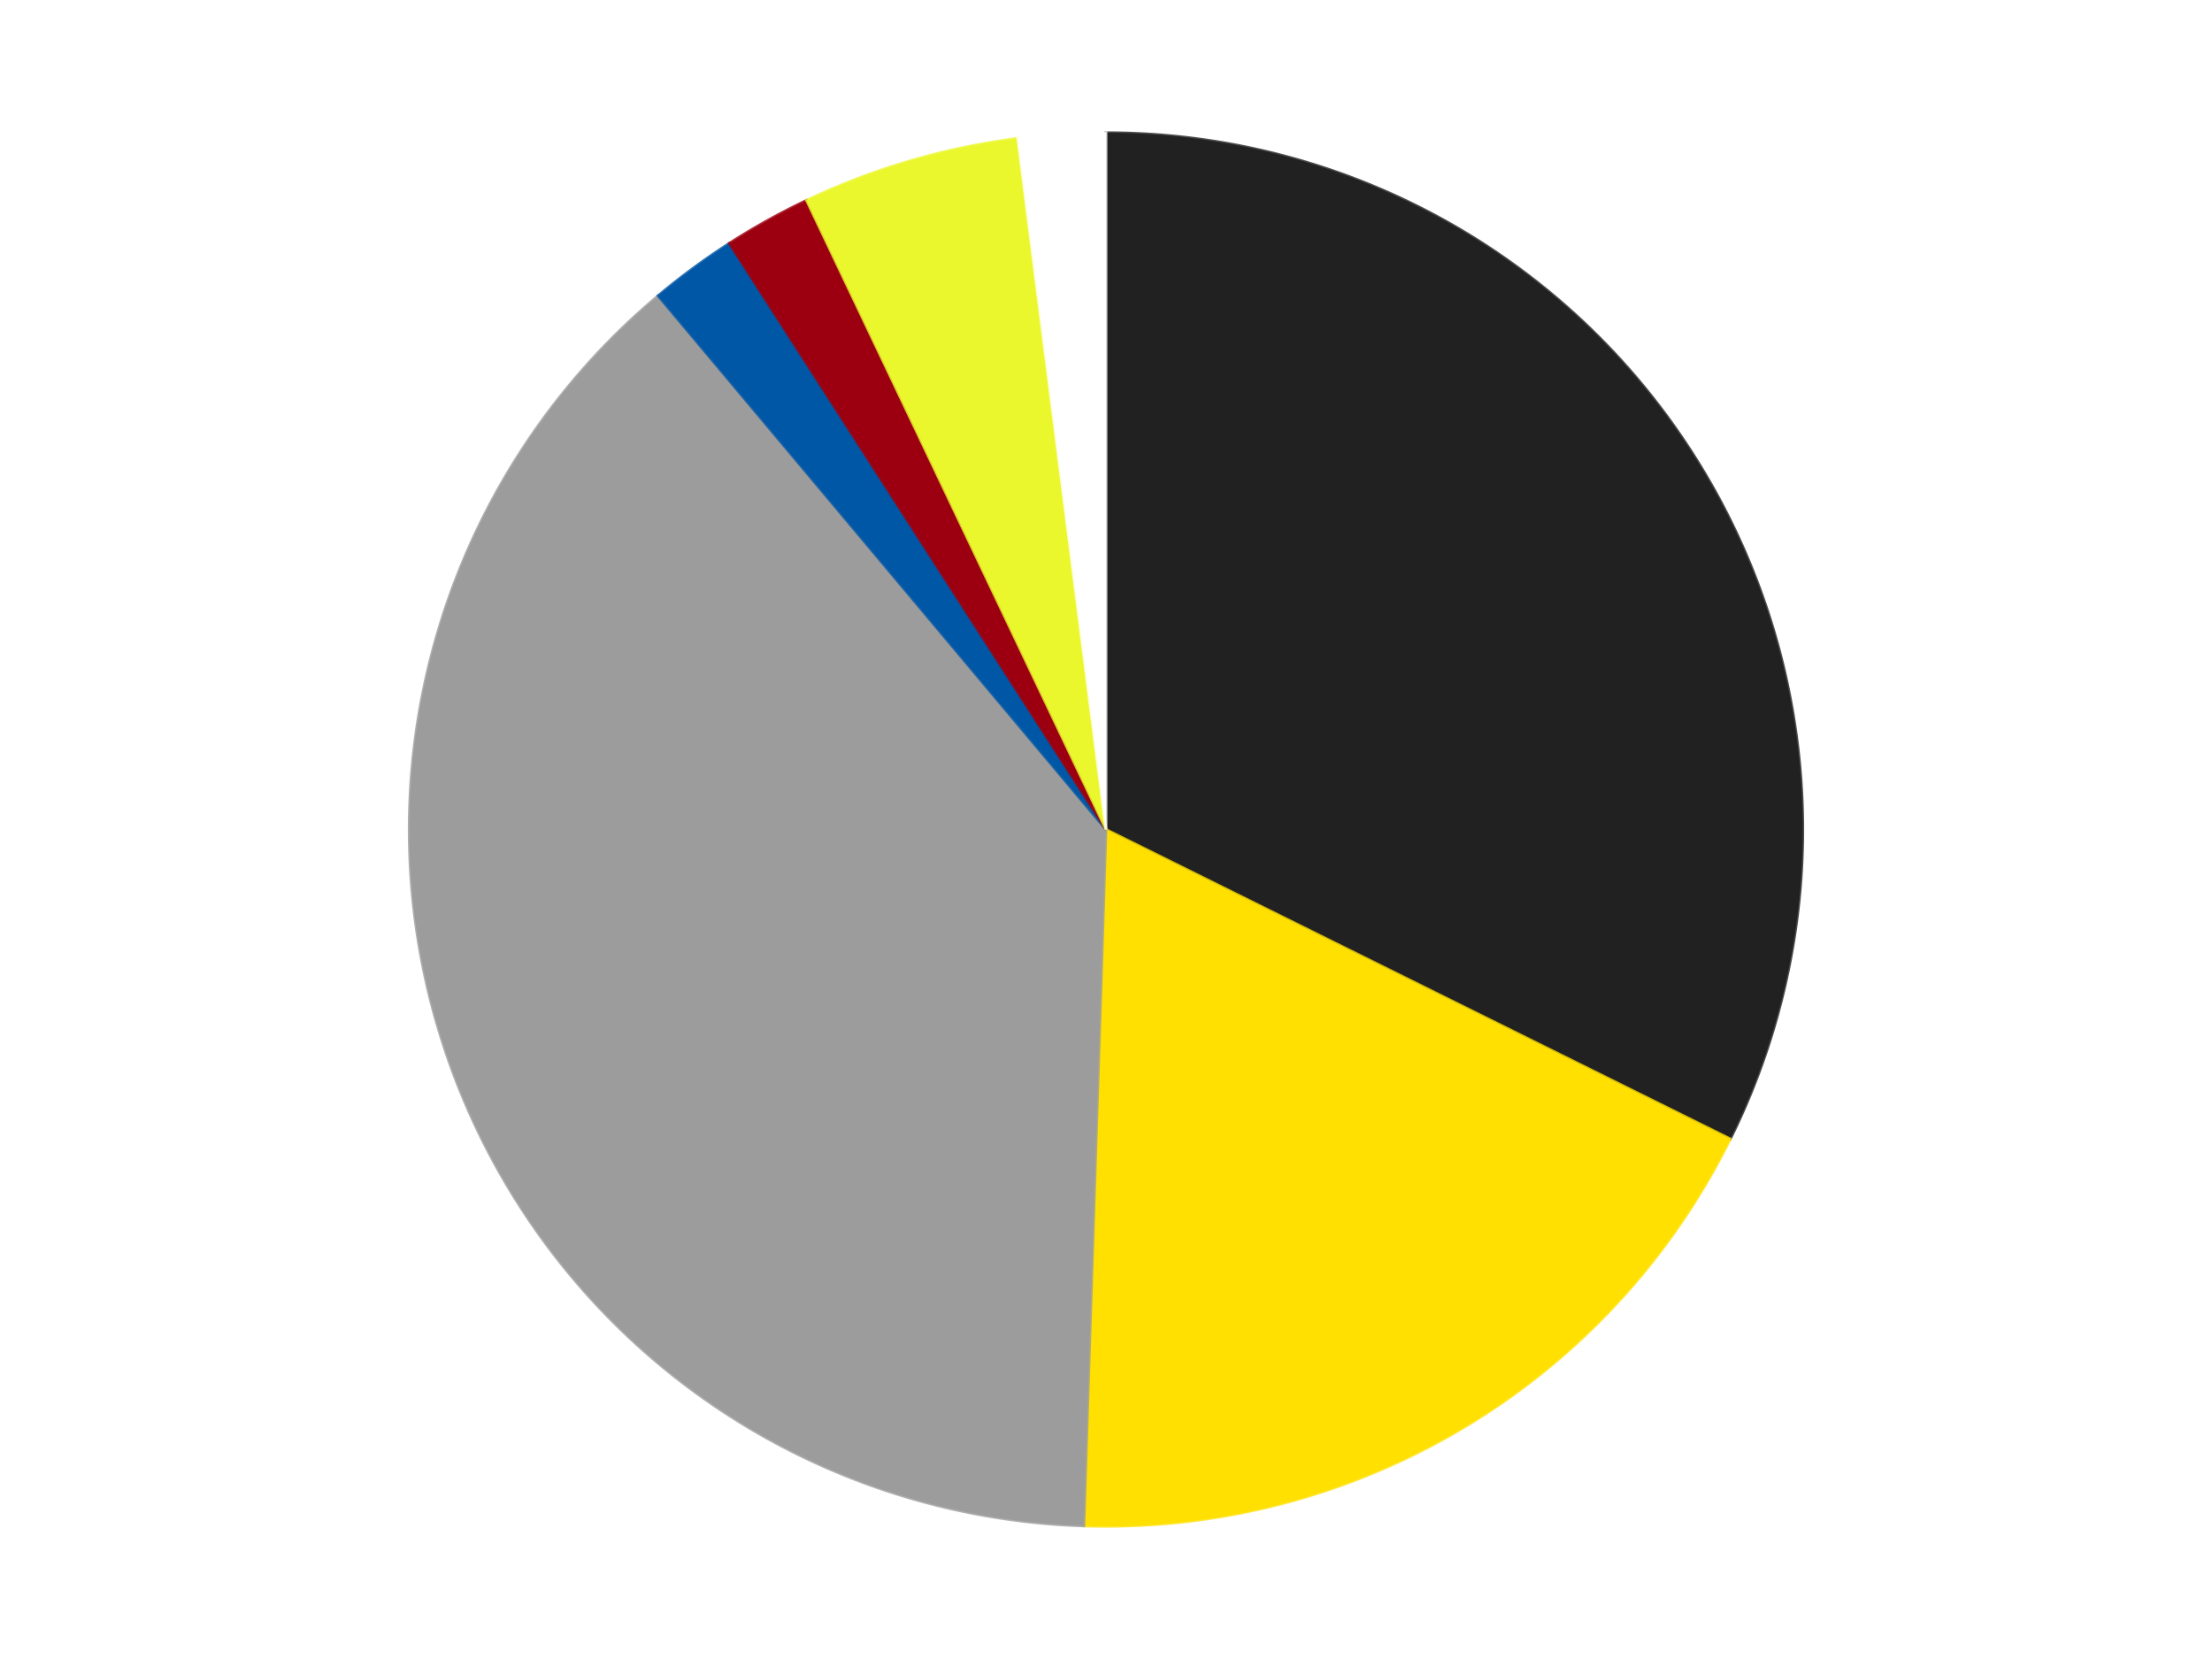 <?xml version='1.0' encoding='utf-8'?>
<svg xmlns="http://www.w3.org/2000/svg" xmlns:xlink="http://www.w3.org/1999/xlink" id="chart-f383c7c2-4f28-49dd-a5ae-910a529041cc" class="pygal-chart" viewBox="0 0 800 600"><!--Generated with pygal 3.0.4 (lxml) ©Kozea 2012-2016 on 2024-07-06--><!--http://pygal.org--><!--http://github.com/Kozea/pygal--><defs><style type="text/css">#chart-f383c7c2-4f28-49dd-a5ae-910a529041cc{-webkit-user-select:none;-webkit-font-smoothing:antialiased;font-family:Consolas,"Liberation Mono",Menlo,Courier,monospace}#chart-f383c7c2-4f28-49dd-a5ae-910a529041cc .title{font-family:Consolas,"Liberation Mono",Menlo,Courier,monospace;font-size:16px}#chart-f383c7c2-4f28-49dd-a5ae-910a529041cc .legends .legend text{font-family:Consolas,"Liberation Mono",Menlo,Courier,monospace;font-size:14px}#chart-f383c7c2-4f28-49dd-a5ae-910a529041cc .axis text{font-family:Consolas,"Liberation Mono",Menlo,Courier,monospace;font-size:10px}#chart-f383c7c2-4f28-49dd-a5ae-910a529041cc .axis text.major{font-family:Consolas,"Liberation Mono",Menlo,Courier,monospace;font-size:10px}#chart-f383c7c2-4f28-49dd-a5ae-910a529041cc .text-overlay text.value{font-family:Consolas,"Liberation Mono",Menlo,Courier,monospace;font-size:16px}#chart-f383c7c2-4f28-49dd-a5ae-910a529041cc .text-overlay text.label{font-family:Consolas,"Liberation Mono",Menlo,Courier,monospace;font-size:10px}#chart-f383c7c2-4f28-49dd-a5ae-910a529041cc .tooltip{font-family:Consolas,"Liberation Mono",Menlo,Courier,monospace;font-size:14px}#chart-f383c7c2-4f28-49dd-a5ae-910a529041cc text.no_data{font-family:Consolas,"Liberation Mono",Menlo,Courier,monospace;font-size:64px}
#chart-f383c7c2-4f28-49dd-a5ae-910a529041cc{background-color:transparent}#chart-f383c7c2-4f28-49dd-a5ae-910a529041cc path,#chart-f383c7c2-4f28-49dd-a5ae-910a529041cc line,#chart-f383c7c2-4f28-49dd-a5ae-910a529041cc rect,#chart-f383c7c2-4f28-49dd-a5ae-910a529041cc circle{-webkit-transition:150ms;-moz-transition:150ms;transition:150ms}#chart-f383c7c2-4f28-49dd-a5ae-910a529041cc .graph &gt; .background{fill:transparent}#chart-f383c7c2-4f28-49dd-a5ae-910a529041cc .plot &gt; .background{fill:transparent}#chart-f383c7c2-4f28-49dd-a5ae-910a529041cc .graph{fill:rgba(0,0,0,.87)}#chart-f383c7c2-4f28-49dd-a5ae-910a529041cc text.no_data{fill:rgba(0,0,0,1)}#chart-f383c7c2-4f28-49dd-a5ae-910a529041cc .title{fill:rgba(0,0,0,1)}#chart-f383c7c2-4f28-49dd-a5ae-910a529041cc .legends .legend text{fill:rgba(0,0,0,.87)}#chart-f383c7c2-4f28-49dd-a5ae-910a529041cc .legends .legend:hover text{fill:rgba(0,0,0,1)}#chart-f383c7c2-4f28-49dd-a5ae-910a529041cc .axis .line{stroke:rgba(0,0,0,1)}#chart-f383c7c2-4f28-49dd-a5ae-910a529041cc .axis .guide.line{stroke:rgba(0,0,0,.54)}#chart-f383c7c2-4f28-49dd-a5ae-910a529041cc .axis .major.line{stroke:rgba(0,0,0,.87)}#chart-f383c7c2-4f28-49dd-a5ae-910a529041cc .axis text.major{fill:rgba(0,0,0,1)}#chart-f383c7c2-4f28-49dd-a5ae-910a529041cc .axis.y .guides:hover .guide.line,#chart-f383c7c2-4f28-49dd-a5ae-910a529041cc .line-graph .axis.x .guides:hover .guide.line,#chart-f383c7c2-4f28-49dd-a5ae-910a529041cc .stackedline-graph .axis.x .guides:hover .guide.line,#chart-f383c7c2-4f28-49dd-a5ae-910a529041cc .xy-graph .axis.x .guides:hover .guide.line{stroke:rgba(0,0,0,1)}#chart-f383c7c2-4f28-49dd-a5ae-910a529041cc .axis .guides:hover text{fill:rgba(0,0,0,1)}#chart-f383c7c2-4f28-49dd-a5ae-910a529041cc .reactive{fill-opacity:1.0;stroke-opacity:.8;stroke-width:1}#chart-f383c7c2-4f28-49dd-a5ae-910a529041cc .ci{stroke:rgba(0,0,0,.87)}#chart-f383c7c2-4f28-49dd-a5ae-910a529041cc .reactive.active,#chart-f383c7c2-4f28-49dd-a5ae-910a529041cc .active .reactive{fill-opacity:0.6;stroke-opacity:.9;stroke-width:4}#chart-f383c7c2-4f28-49dd-a5ae-910a529041cc .ci .reactive.active{stroke-width:1.5}#chart-f383c7c2-4f28-49dd-a5ae-910a529041cc .series text{fill:rgba(0,0,0,1)}#chart-f383c7c2-4f28-49dd-a5ae-910a529041cc .tooltip rect{fill:transparent;stroke:rgba(0,0,0,1);-webkit-transition:opacity 150ms;-moz-transition:opacity 150ms;transition:opacity 150ms}#chart-f383c7c2-4f28-49dd-a5ae-910a529041cc .tooltip .label{fill:rgba(0,0,0,.87)}#chart-f383c7c2-4f28-49dd-a5ae-910a529041cc .tooltip .label{fill:rgba(0,0,0,.87)}#chart-f383c7c2-4f28-49dd-a5ae-910a529041cc .tooltip .legend{font-size:.8em;fill:rgba(0,0,0,.54)}#chart-f383c7c2-4f28-49dd-a5ae-910a529041cc .tooltip .x_label{font-size:.6em;fill:rgba(0,0,0,1)}#chart-f383c7c2-4f28-49dd-a5ae-910a529041cc .tooltip .xlink{font-size:.5em;text-decoration:underline}#chart-f383c7c2-4f28-49dd-a5ae-910a529041cc .tooltip .value{font-size:1.5em}#chart-f383c7c2-4f28-49dd-a5ae-910a529041cc .bound{font-size:.5em}#chart-f383c7c2-4f28-49dd-a5ae-910a529041cc .max-value{font-size:.75em;fill:rgba(0,0,0,.54)}#chart-f383c7c2-4f28-49dd-a5ae-910a529041cc .map-element{fill:transparent;stroke:rgba(0,0,0,.54) !important}#chart-f383c7c2-4f28-49dd-a5ae-910a529041cc .map-element .reactive{fill-opacity:inherit;stroke-opacity:inherit}#chart-f383c7c2-4f28-49dd-a5ae-910a529041cc .color-0,#chart-f383c7c2-4f28-49dd-a5ae-910a529041cc .color-0 a:visited{stroke:#F44336;fill:#F44336}#chart-f383c7c2-4f28-49dd-a5ae-910a529041cc .color-1,#chart-f383c7c2-4f28-49dd-a5ae-910a529041cc .color-1 a:visited{stroke:#3F51B5;fill:#3F51B5}#chart-f383c7c2-4f28-49dd-a5ae-910a529041cc .color-2,#chart-f383c7c2-4f28-49dd-a5ae-910a529041cc .color-2 a:visited{stroke:#009688;fill:#009688}#chart-f383c7c2-4f28-49dd-a5ae-910a529041cc .color-3,#chart-f383c7c2-4f28-49dd-a5ae-910a529041cc .color-3 a:visited{stroke:#FFC107;fill:#FFC107}#chart-f383c7c2-4f28-49dd-a5ae-910a529041cc .color-4,#chart-f383c7c2-4f28-49dd-a5ae-910a529041cc .color-4 a:visited{stroke:#FF5722;fill:#FF5722}#chart-f383c7c2-4f28-49dd-a5ae-910a529041cc .color-5,#chart-f383c7c2-4f28-49dd-a5ae-910a529041cc .color-5 a:visited{stroke:#9C27B0;fill:#9C27B0}#chart-f383c7c2-4f28-49dd-a5ae-910a529041cc .color-6,#chart-f383c7c2-4f28-49dd-a5ae-910a529041cc .color-6 a:visited{stroke:#03A9F4;fill:#03A9F4}#chart-f383c7c2-4f28-49dd-a5ae-910a529041cc .text-overlay .color-0 text{fill:black}#chart-f383c7c2-4f28-49dd-a5ae-910a529041cc .text-overlay .color-1 text{fill:black}#chart-f383c7c2-4f28-49dd-a5ae-910a529041cc .text-overlay .color-2 text{fill:black}#chart-f383c7c2-4f28-49dd-a5ae-910a529041cc .text-overlay .color-3 text{fill:black}#chart-f383c7c2-4f28-49dd-a5ae-910a529041cc .text-overlay .color-4 text{fill:black}#chart-f383c7c2-4f28-49dd-a5ae-910a529041cc .text-overlay .color-5 text{fill:black}#chart-f383c7c2-4f28-49dd-a5ae-910a529041cc .text-overlay .color-6 text{fill:black}
#chart-f383c7c2-4f28-49dd-a5ae-910a529041cc text.no_data{text-anchor:middle}#chart-f383c7c2-4f28-49dd-a5ae-910a529041cc .guide.line{fill:none}#chart-f383c7c2-4f28-49dd-a5ae-910a529041cc .centered{text-anchor:middle}#chart-f383c7c2-4f28-49dd-a5ae-910a529041cc .title{text-anchor:middle}#chart-f383c7c2-4f28-49dd-a5ae-910a529041cc .legends .legend text{fill-opacity:1}#chart-f383c7c2-4f28-49dd-a5ae-910a529041cc .axis.x text{text-anchor:middle}#chart-f383c7c2-4f28-49dd-a5ae-910a529041cc .axis.x:not(.web) text[transform]{text-anchor:start}#chart-f383c7c2-4f28-49dd-a5ae-910a529041cc .axis.x:not(.web) text[transform].backwards{text-anchor:end}#chart-f383c7c2-4f28-49dd-a5ae-910a529041cc .axis.y text{text-anchor:end}#chart-f383c7c2-4f28-49dd-a5ae-910a529041cc .axis.y text[transform].backwards{text-anchor:start}#chart-f383c7c2-4f28-49dd-a5ae-910a529041cc .axis.y2 text{text-anchor:start}#chart-f383c7c2-4f28-49dd-a5ae-910a529041cc .axis.y2 text[transform].backwards{text-anchor:end}#chart-f383c7c2-4f28-49dd-a5ae-910a529041cc .axis .guide.line{stroke-dasharray:4,4;stroke:black}#chart-f383c7c2-4f28-49dd-a5ae-910a529041cc .axis .major.guide.line{stroke-dasharray:6,6;stroke:black}#chart-f383c7c2-4f28-49dd-a5ae-910a529041cc .horizontal .axis.y .guide.line,#chart-f383c7c2-4f28-49dd-a5ae-910a529041cc .horizontal .axis.y2 .guide.line,#chart-f383c7c2-4f28-49dd-a5ae-910a529041cc .vertical .axis.x .guide.line{opacity:0}#chart-f383c7c2-4f28-49dd-a5ae-910a529041cc .horizontal .axis.always_show .guide.line,#chart-f383c7c2-4f28-49dd-a5ae-910a529041cc .vertical .axis.always_show .guide.line{opacity:1 !important}#chart-f383c7c2-4f28-49dd-a5ae-910a529041cc .axis.y .guides:hover .guide.line,#chart-f383c7c2-4f28-49dd-a5ae-910a529041cc .axis.y2 .guides:hover .guide.line,#chart-f383c7c2-4f28-49dd-a5ae-910a529041cc .axis.x .guides:hover .guide.line{opacity:1}#chart-f383c7c2-4f28-49dd-a5ae-910a529041cc .axis .guides:hover text{opacity:1}#chart-f383c7c2-4f28-49dd-a5ae-910a529041cc .nofill{fill:none}#chart-f383c7c2-4f28-49dd-a5ae-910a529041cc .subtle-fill{fill-opacity:.2}#chart-f383c7c2-4f28-49dd-a5ae-910a529041cc .dot{stroke-width:1px;fill-opacity:1;stroke-opacity:1}#chart-f383c7c2-4f28-49dd-a5ae-910a529041cc .dot.active{stroke-width:5px}#chart-f383c7c2-4f28-49dd-a5ae-910a529041cc .dot.negative{fill:transparent}#chart-f383c7c2-4f28-49dd-a5ae-910a529041cc text,#chart-f383c7c2-4f28-49dd-a5ae-910a529041cc tspan{stroke:none !important}#chart-f383c7c2-4f28-49dd-a5ae-910a529041cc .series text.active{opacity:1}#chart-f383c7c2-4f28-49dd-a5ae-910a529041cc .tooltip rect{fill-opacity:.95;stroke-width:.5}#chart-f383c7c2-4f28-49dd-a5ae-910a529041cc .tooltip text{fill-opacity:1}#chart-f383c7c2-4f28-49dd-a5ae-910a529041cc .showable{visibility:hidden}#chart-f383c7c2-4f28-49dd-a5ae-910a529041cc .showable.shown{visibility:visible}#chart-f383c7c2-4f28-49dd-a5ae-910a529041cc .gauge-background{fill:rgba(229,229,229,1);stroke:none}#chart-f383c7c2-4f28-49dd-a5ae-910a529041cc .bg-lines{stroke:transparent;stroke-width:2px}</style><script type="text/javascript">window.pygal = window.pygal || {};window.pygal.config = window.pygal.config || {};window.pygal.config['f383c7c2-4f28-49dd-a5ae-910a529041cc'] = {"allow_interruptions": false, "box_mode": "extremes", "classes": ["pygal-chart"], "css": ["file://style.css", "file://graph.css"], "defs": [], "disable_xml_declaration": false, "dots_size": 2.5, "dynamic_print_values": false, "explicit_size": false, "fill": false, "force_uri_protocol": "https", "formatter": null, "half_pie": false, "height": 600, "include_x_axis": false, "inner_radius": 0, "interpolate": null, "interpolation_parameters": {}, "interpolation_precision": 250, "inverse_y_axis": false, "js": ["//kozea.github.io/pygal.js/2.0.x/pygal-tooltips.min.js"], "legend_at_bottom": false, "legend_at_bottom_columns": null, "legend_box_size": 12, "logarithmic": false, "margin": 20, "margin_bottom": null, "margin_left": null, "margin_right": null, "margin_top": null, "max_scale": 16, "min_scale": 4, "missing_value_fill_truncation": "x", "no_data_text": "No data", "no_prefix": false, "order_min": null, "pretty_print": false, "print_labels": false, "print_values": false, "print_values_position": "center", "print_zeroes": true, "range": null, "rounded_bars": null, "secondary_range": null, "show_dots": true, "show_legend": false, "show_minor_x_labels": true, "show_minor_y_labels": true, "show_only_major_dots": false, "show_x_guides": false, "show_x_labels": true, "show_y_guides": true, "show_y_labels": true, "spacing": 10, "stack_from_top": false, "strict": false, "stroke": true, "stroke_style": null, "style": {"background": "transparent", "ci_colors": [], "colors": ["#F44336", "#3F51B5", "#009688", "#FFC107", "#FF5722", "#9C27B0", "#03A9F4", "#8BC34A", "#FF9800", "#E91E63", "#2196F3", "#4CAF50", "#FFEB3B", "#673AB7", "#00BCD4", "#CDDC39", "#9E9E9E", "#607D8B"], "dot_opacity": "1", "font_family": "Consolas, \"Liberation Mono\", Menlo, Courier, monospace", "foreground": "rgba(0, 0, 0, .87)", "foreground_strong": "rgba(0, 0, 0, 1)", "foreground_subtle": "rgba(0, 0, 0, .54)", "guide_stroke_color": "black", "guide_stroke_dasharray": "4,4", "label_font_family": "Consolas, \"Liberation Mono\", Menlo, Courier, monospace", "label_font_size": 10, "legend_font_family": "Consolas, \"Liberation Mono\", Menlo, Courier, monospace", "legend_font_size": 14, "major_guide_stroke_color": "black", "major_guide_stroke_dasharray": "6,6", "major_label_font_family": "Consolas, \"Liberation Mono\", Menlo, Courier, monospace", "major_label_font_size": 10, "no_data_font_family": "Consolas, \"Liberation Mono\", Menlo, Courier, monospace", "no_data_font_size": 64, "opacity": "1.0", "opacity_hover": "0.6", "plot_background": "transparent", "stroke_opacity": ".8", "stroke_opacity_hover": ".9", "stroke_width": "1", "stroke_width_hover": "4", "title_font_family": "Consolas, \"Liberation Mono\", Menlo, Courier, monospace", "title_font_size": 16, "tooltip_font_family": "Consolas, \"Liberation Mono\", Menlo, Courier, monospace", "tooltip_font_size": 14, "transition": "150ms", "value_background": "rgba(229, 229, 229, 1)", "value_colors": [], "value_font_family": "Consolas, \"Liberation Mono\", Menlo, Courier, monospace", "value_font_size": 16, "value_label_font_family": "Consolas, \"Liberation Mono\", Menlo, Courier, monospace", "value_label_font_size": 10}, "title": null, "tooltip_border_radius": 0, "tooltip_fancy_mode": true, "truncate_label": null, "truncate_legend": null, "width": 800, "x_label_rotation": 0, "x_labels": null, "x_labels_major": null, "x_labels_major_count": null, "x_labels_major_every": null, "x_title": null, "xrange": null, "y_label_rotation": 0, "y_labels": null, "y_labels_major": null, "y_labels_major_count": null, "y_labels_major_every": null, "y_title": null, "zero": 0, "legends": ["Black", "Yellow", "Light Gray", "Blue", "Trans-Red", "Trans-Yellow", "White"]}</script><script type="text/javascript" xlink:href="https://kozea.github.io/pygal.js/2.0.x/pygal-tooltips.min.js"/></defs><title>Pygal</title><g class="graph pie-graph vertical"><rect x="0" y="0" width="800" height="600" class="background"/><g transform="translate(20, 20)" class="plot"><rect x="0" y="0" width="760" height="560" class="background"/><g class="series serie-0 color-0"><g class="slices"><g class="slice" style="fill: #212121; stroke: #212121"><path d="M380 28 A252 252 0 0 1 605.79 391.905 L380 280 A0 0 0 0 0 380 280 z" class="slice reactive tooltip-trigger"/><desc class="value">32</desc><desc class="x centered">487.0654041736388</desc><desc class="y centered">213.56959108107668</desc></g></g></g><g class="series serie-1 color-1"><g class="slices"><g class="slice" style="fill: #FFE001; stroke: #FFE001"><path d="M605.79 391.905 A252 252 0 0 1 372.005 531.873 L380 280 A0 0 0 0 0 380 280 z" class="slice reactive tooltip-trigger"/><desc class="value">18</desc><desc class="x centered">444.7233513382492</desc><desc class="y centered">388.1059100676071</desc></g></g></g><g class="series serie-2 color-2"><g class="slices"><g class="slice" style="fill: #9C9C9C; stroke: #9C9C9C"><path d="M372.005 531.873 A252 252 0 0 1 218.018 86.957 L380 280 A0 0 0 0 0 380 280 z" class="slice reactive tooltip-trigger"/><desc class="value">38</desc><desc class="x centered">260.9298968419518</desc><desc class="y centered">321.2105633779952</desc></g></g></g><g class="series serie-3 color-3"><g class="slices"><g class="slice" style="fill: #0057A6; stroke: #0057A6"><path d="M218.018 86.957 A252 252 0 0 1 243.759 68.004 L380 280 A0 0 0 0 0 380 280 z" class="slice reactive tooltip-trigger"/><desc class="value">2</desc><desc class="x centered">305.2936009391152</desc><desc class="y centered">178.53594755108665</desc></g></g></g><g class="series serie-4 color-4"><g class="slices"><g class="slice" style="fill: #9C0010; stroke: #9C0010"><path d="M243.759 68.004 A252 252 0 0 1 271.692 52.463 L380 280 A0 0 0 0 0 380 280 z" class="slice reactive tooltip-trigger"/><desc class="value">2</desc><desc class="x centered">318.7392112513409</desc><desc class="y centered">169.8949784892071</desc></g></g></g><g class="series serie-5 color-5"><g class="slices"><g class="slice" style="fill: #EBF72D; stroke: #EBF72D"><path d="M271.692 52.463 A252 252 0 0 1 348.099 30.027 L380 280 A0 0 0 0 0 380 280 z" class="slice reactive tooltip-trigger"/><desc class="value">5</desc><desc class="x centered">344.50169783798</desc><desc class="y centered">159.1038853245733</desc></g></g></g><g class="series serie-6 color-6"><g class="slices"><g class="slice" style="fill: #FFFFFF; stroke: #FFFFFF"><path d="M348.099 30.027 A252 252 0 0 1 380 28 L380 280 A0 0 0 0 0 380 280 z" class="slice reactive tooltip-trigger"/><desc class="value">2</desc><desc class="x centered">372.0085861232729</desc><desc class="y centered">154.25367876454254</desc></g></g></g></g><g class="titles"/><g transform="translate(20, 20)" class="plot overlay"><g class="series serie-0 color-0"/><g class="series serie-1 color-1"/><g class="series serie-2 color-2"/><g class="series serie-3 color-3"/><g class="series serie-4 color-4"/><g class="series serie-5 color-5"/><g class="series serie-6 color-6"/></g><g transform="translate(20, 20)" class="plot text-overlay"><g class="series serie-0 color-0"/><g class="series serie-1 color-1"/><g class="series serie-2 color-2"/><g class="series serie-3 color-3"/><g class="series serie-4 color-4"/><g class="series serie-5 color-5"/><g class="series serie-6 color-6"/></g><g transform="translate(20, 20)" class="plot tooltip-overlay"><g transform="translate(0 0)" style="opacity: 0" class="tooltip"><rect rx="0" ry="0" width="0" height="0" class="tooltip-box"/><g class="text"/></g></g></g></svg>